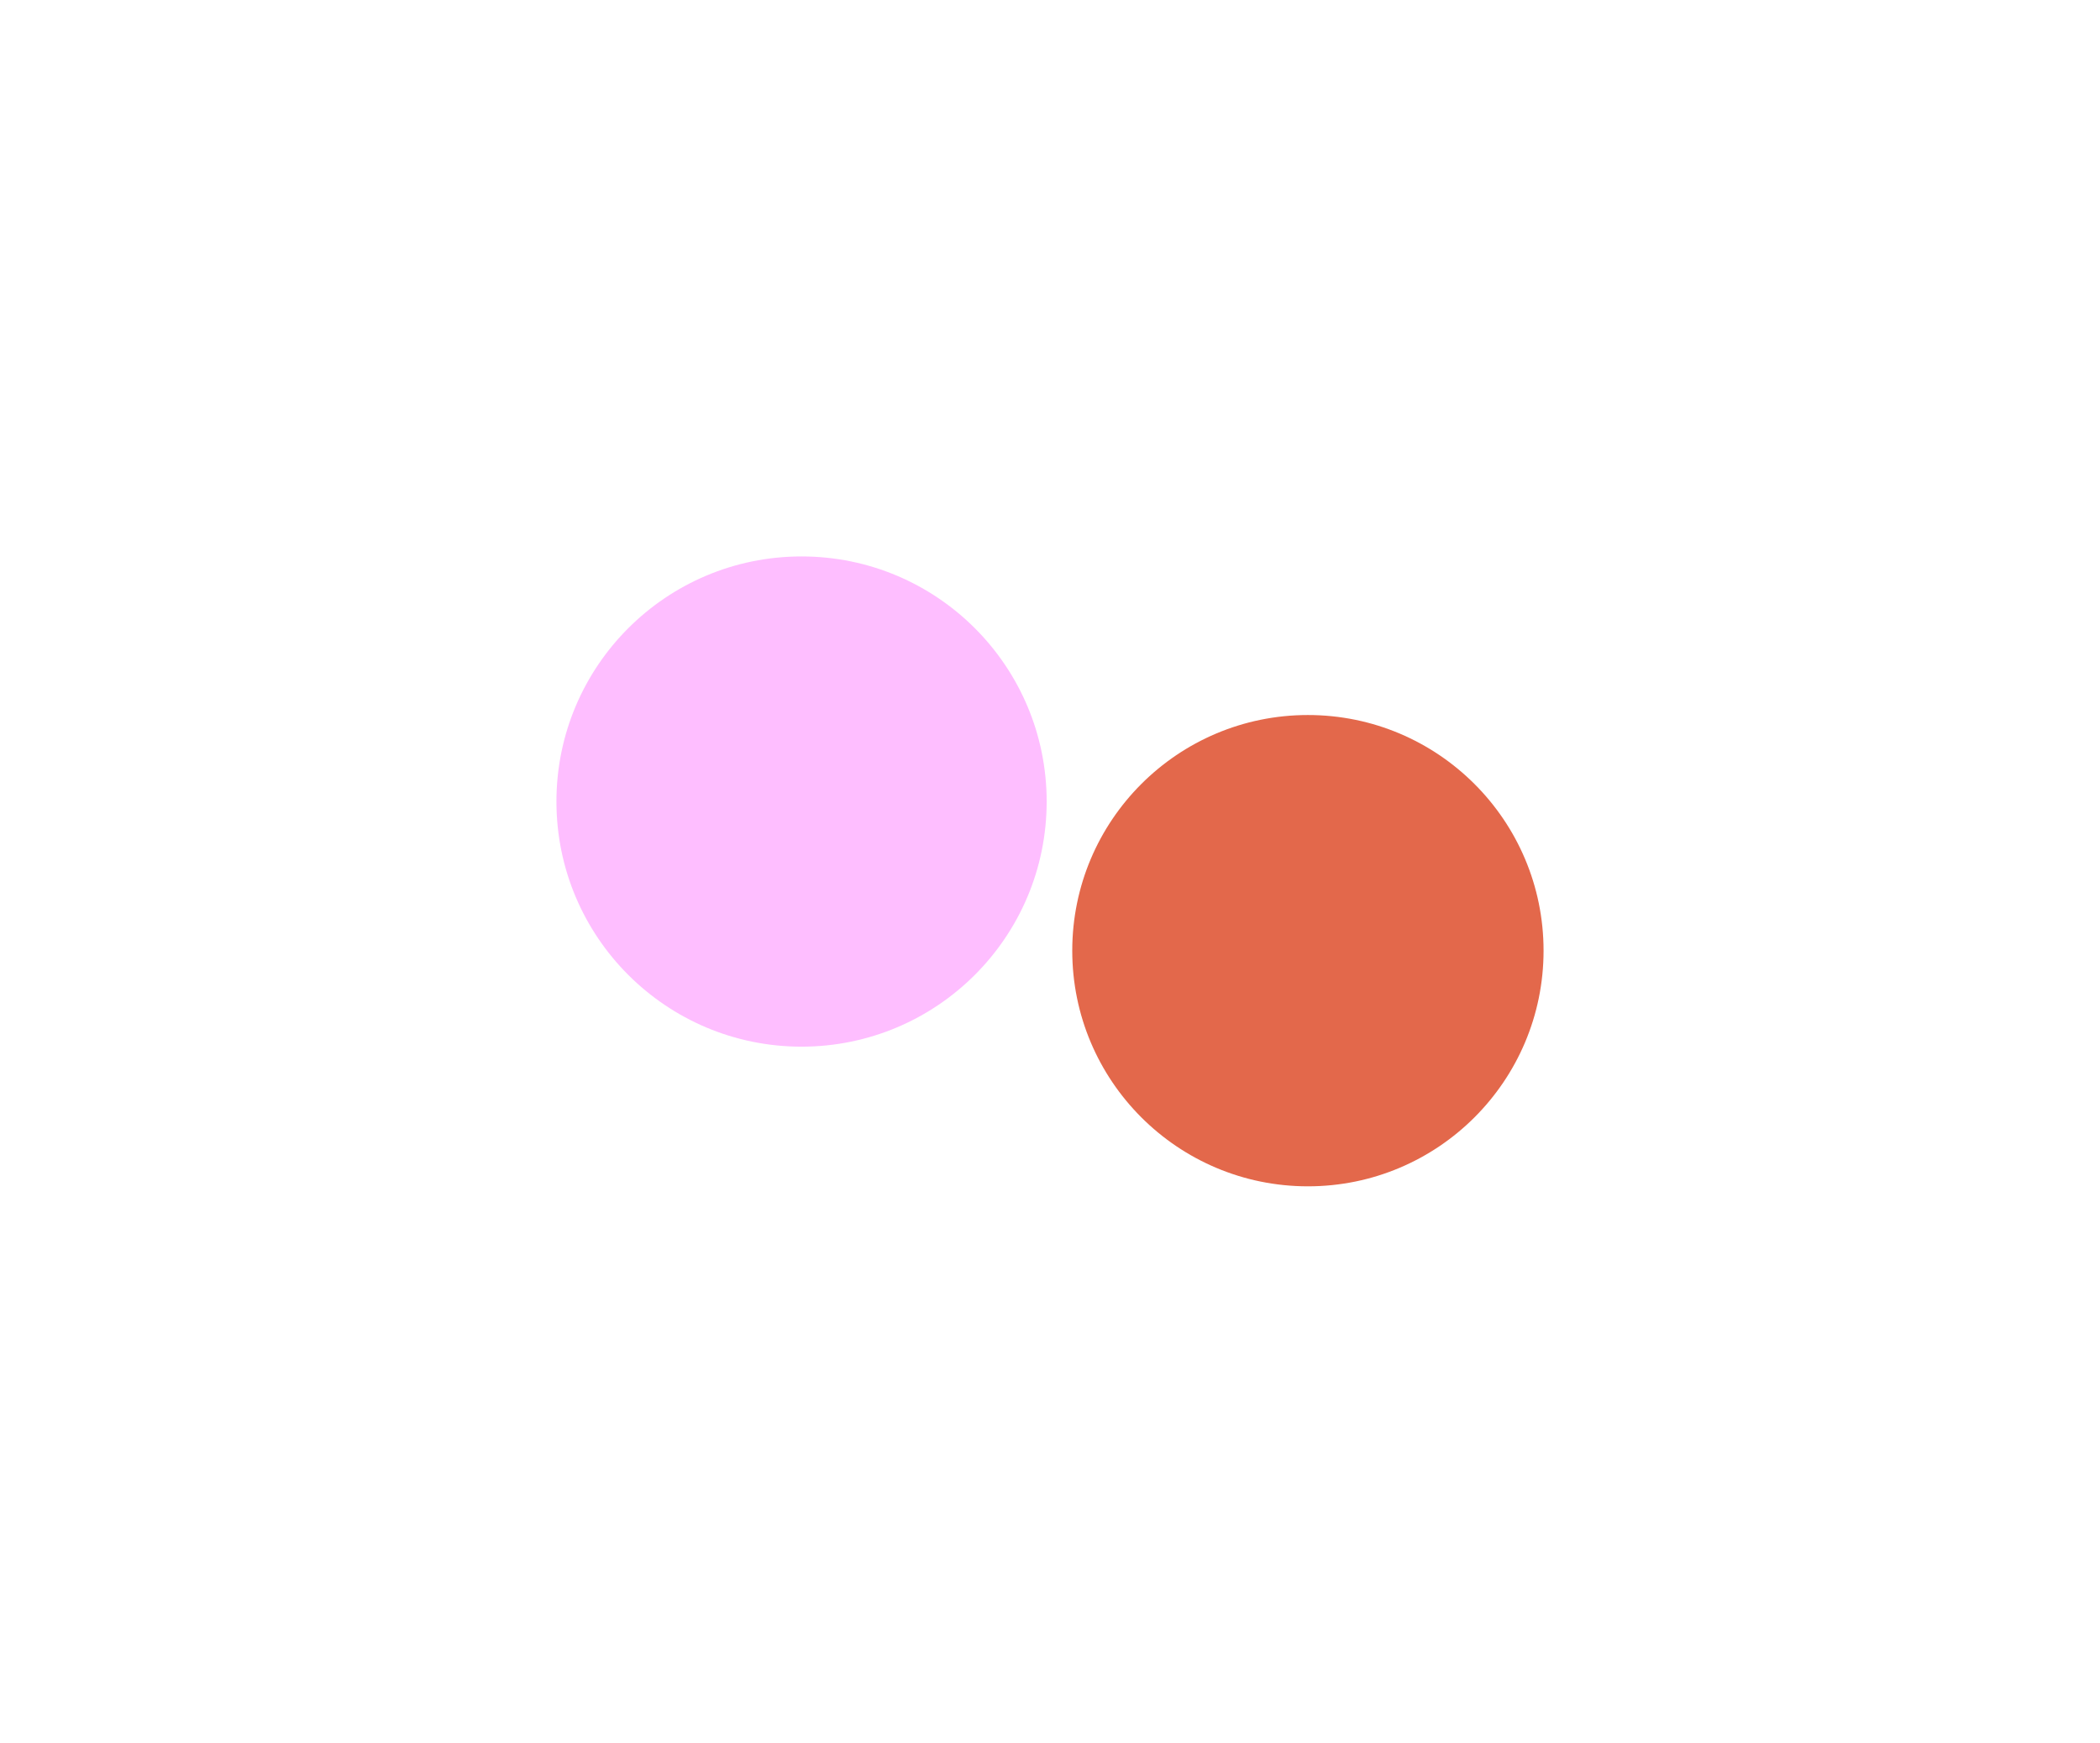 <?xml version="1.0" encoding="UTF-8"?> <svg xmlns="http://www.w3.org/2000/svg" width="3774" height="3132" viewBox="0 0 3774 3132" fill="none"> <g filter="url(#filter0_f_326_315)"> <circle cx="1440.5" cy="1440.5" r="440.5" fill="#FEBEFF"></circle> </g> <g filter="url(#filter1_f_326_315)"> <circle cx="2350.5" cy="1708.5" r="423.5" fill="#E3684B"></circle> </g> <defs> <filter id="filter0_f_326_315" x="0" y="0" width="2881" height="2881" filterUnits="userSpaceOnUse" color-interpolation-filters="sRGB"> <feFlood flood-opacity="0" result="BackgroundImageFix"></feFlood> <feBlend mode="normal" in="SourceGraphic" in2="BackgroundImageFix" result="shape"></feBlend> <feGaussianBlur stdDeviation="500" result="effect1_foregroundBlur_326_315"></feGaussianBlur> </filter> <filter id="filter1_f_326_315" x="927" y="285" width="2847" height="2847" filterUnits="userSpaceOnUse" color-interpolation-filters="sRGB"> <feFlood flood-opacity="0" result="BackgroundImageFix"></feFlood> <feBlend mode="normal" in="SourceGraphic" in2="BackgroundImageFix" result="shape"></feBlend> <feGaussianBlur stdDeviation="500" result="effect1_foregroundBlur_326_315"></feGaussianBlur> </filter> </defs> </svg> 